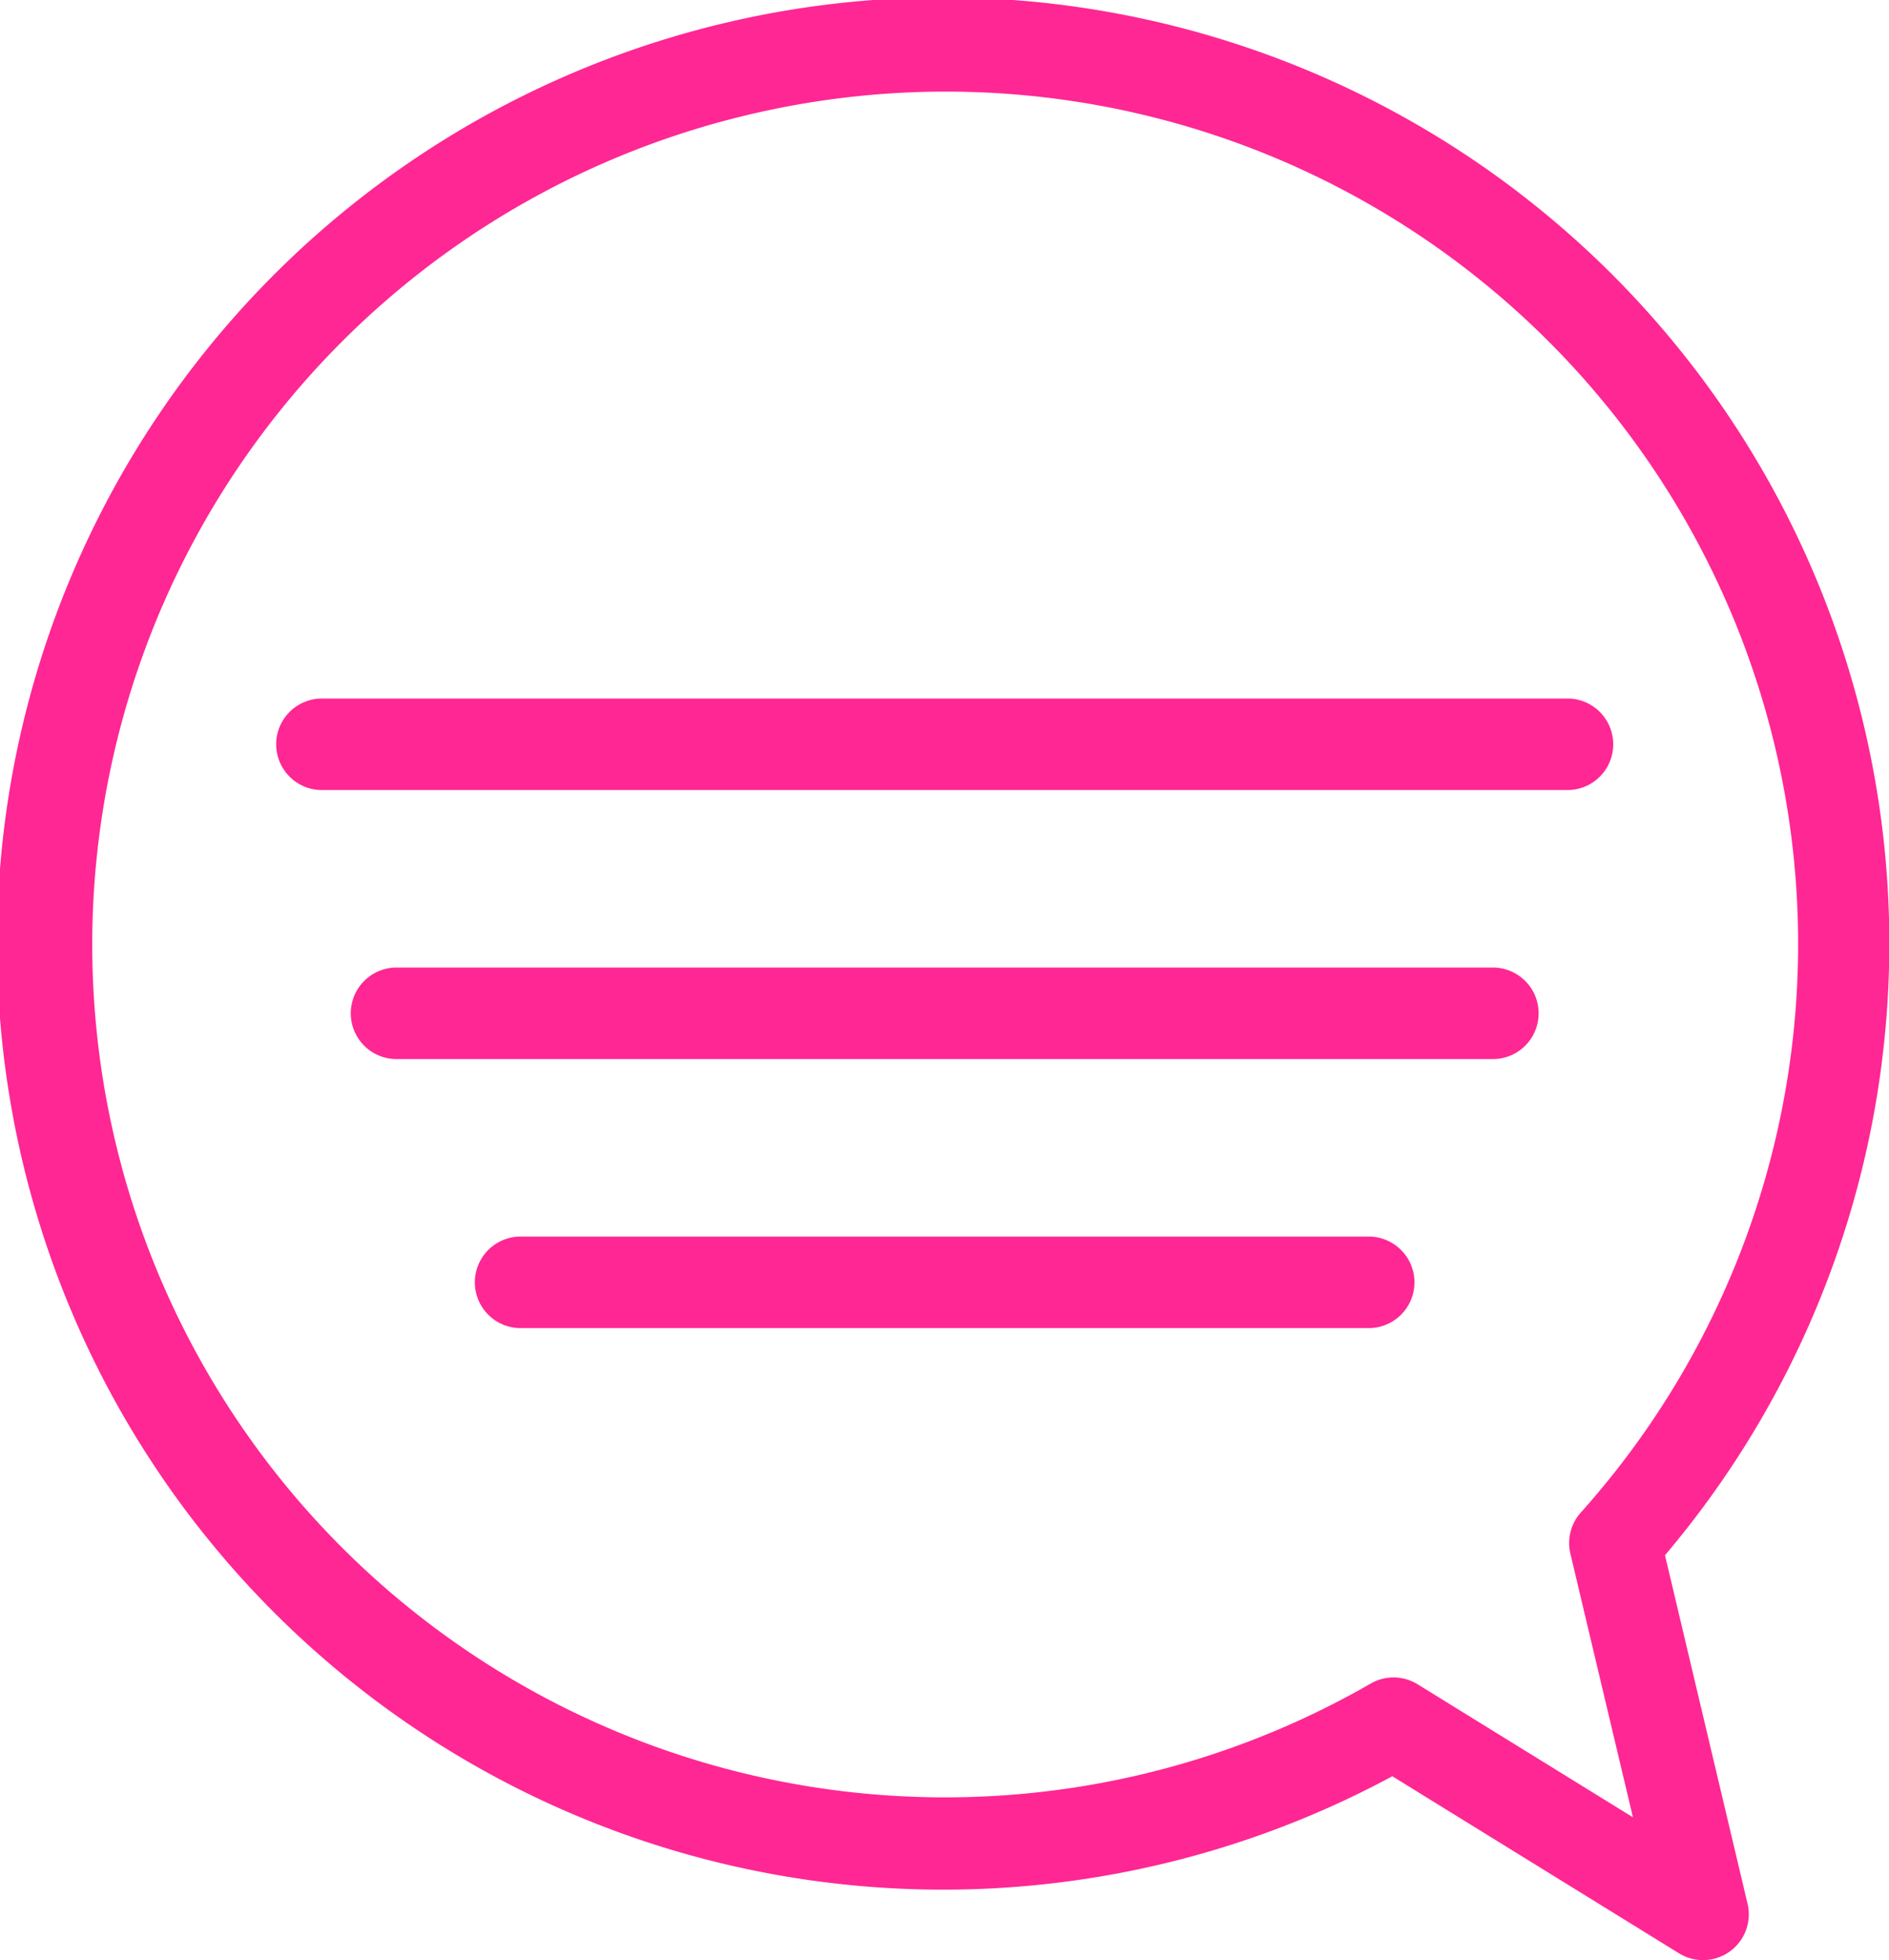 <svg xmlns="http://www.w3.org/2000/svg" width="42.263" height="43.855" viewBox="0 0 42.263 43.855">
  <g id="グループ_232" data-name="グループ 232" transform="translate(0 0)">
    <g id="グループ_233" data-name="グループ 233" transform="translate(0 0)">
      <path id="パス_117" data-name="パス 117" d="M156.233,407.453h19.038a1.024,1.024,0,0,0,0-2.047H156.233a1.024,1.024,0,0,0,0,2.047" transform="translate(-144.617 -377.739)" fill="#ff2793"/>
      <path id="パス_118" data-name="パス 118" d="M91.092,231.061h27.93a1.024,1.024,0,0,0,0-2.047H91.092a1.024,1.024,0,0,0,0,2.047" transform="translate(-83.921 -213.385)" fill="#ff2793"/>
      <path id="パス_119" data-name="パス 119" d="M116.486,319.257h24.464a1.024,1.024,0,1,0,0-2.047H116.486a1.024,1.024,0,1,0,0,2.047" transform="translate(-107.582 -295.562)" fill="#ff2793"/>
      <path id="パス_120" data-name="パス 120" d="M37.561,43.7l-6.41-3.959a21.168,21.168,0,1,1,6.1-4.945L39.1,42.6A1.024,1.024,0,0,1,37.561,43.7M16.747,2.567a19.08,19.08,0,1,0,13.92,35.1,1.024,1.024,0,0,1,1.049.016l4.818,2.976-1.4-5.9a1.024,1.024,0,0,1,.232-.916A19.071,19.071,0,0,0,16.747,2.567" transform="translate(0 0)" fill="#ff2793"/>
    </g>
  </g>
</svg>
